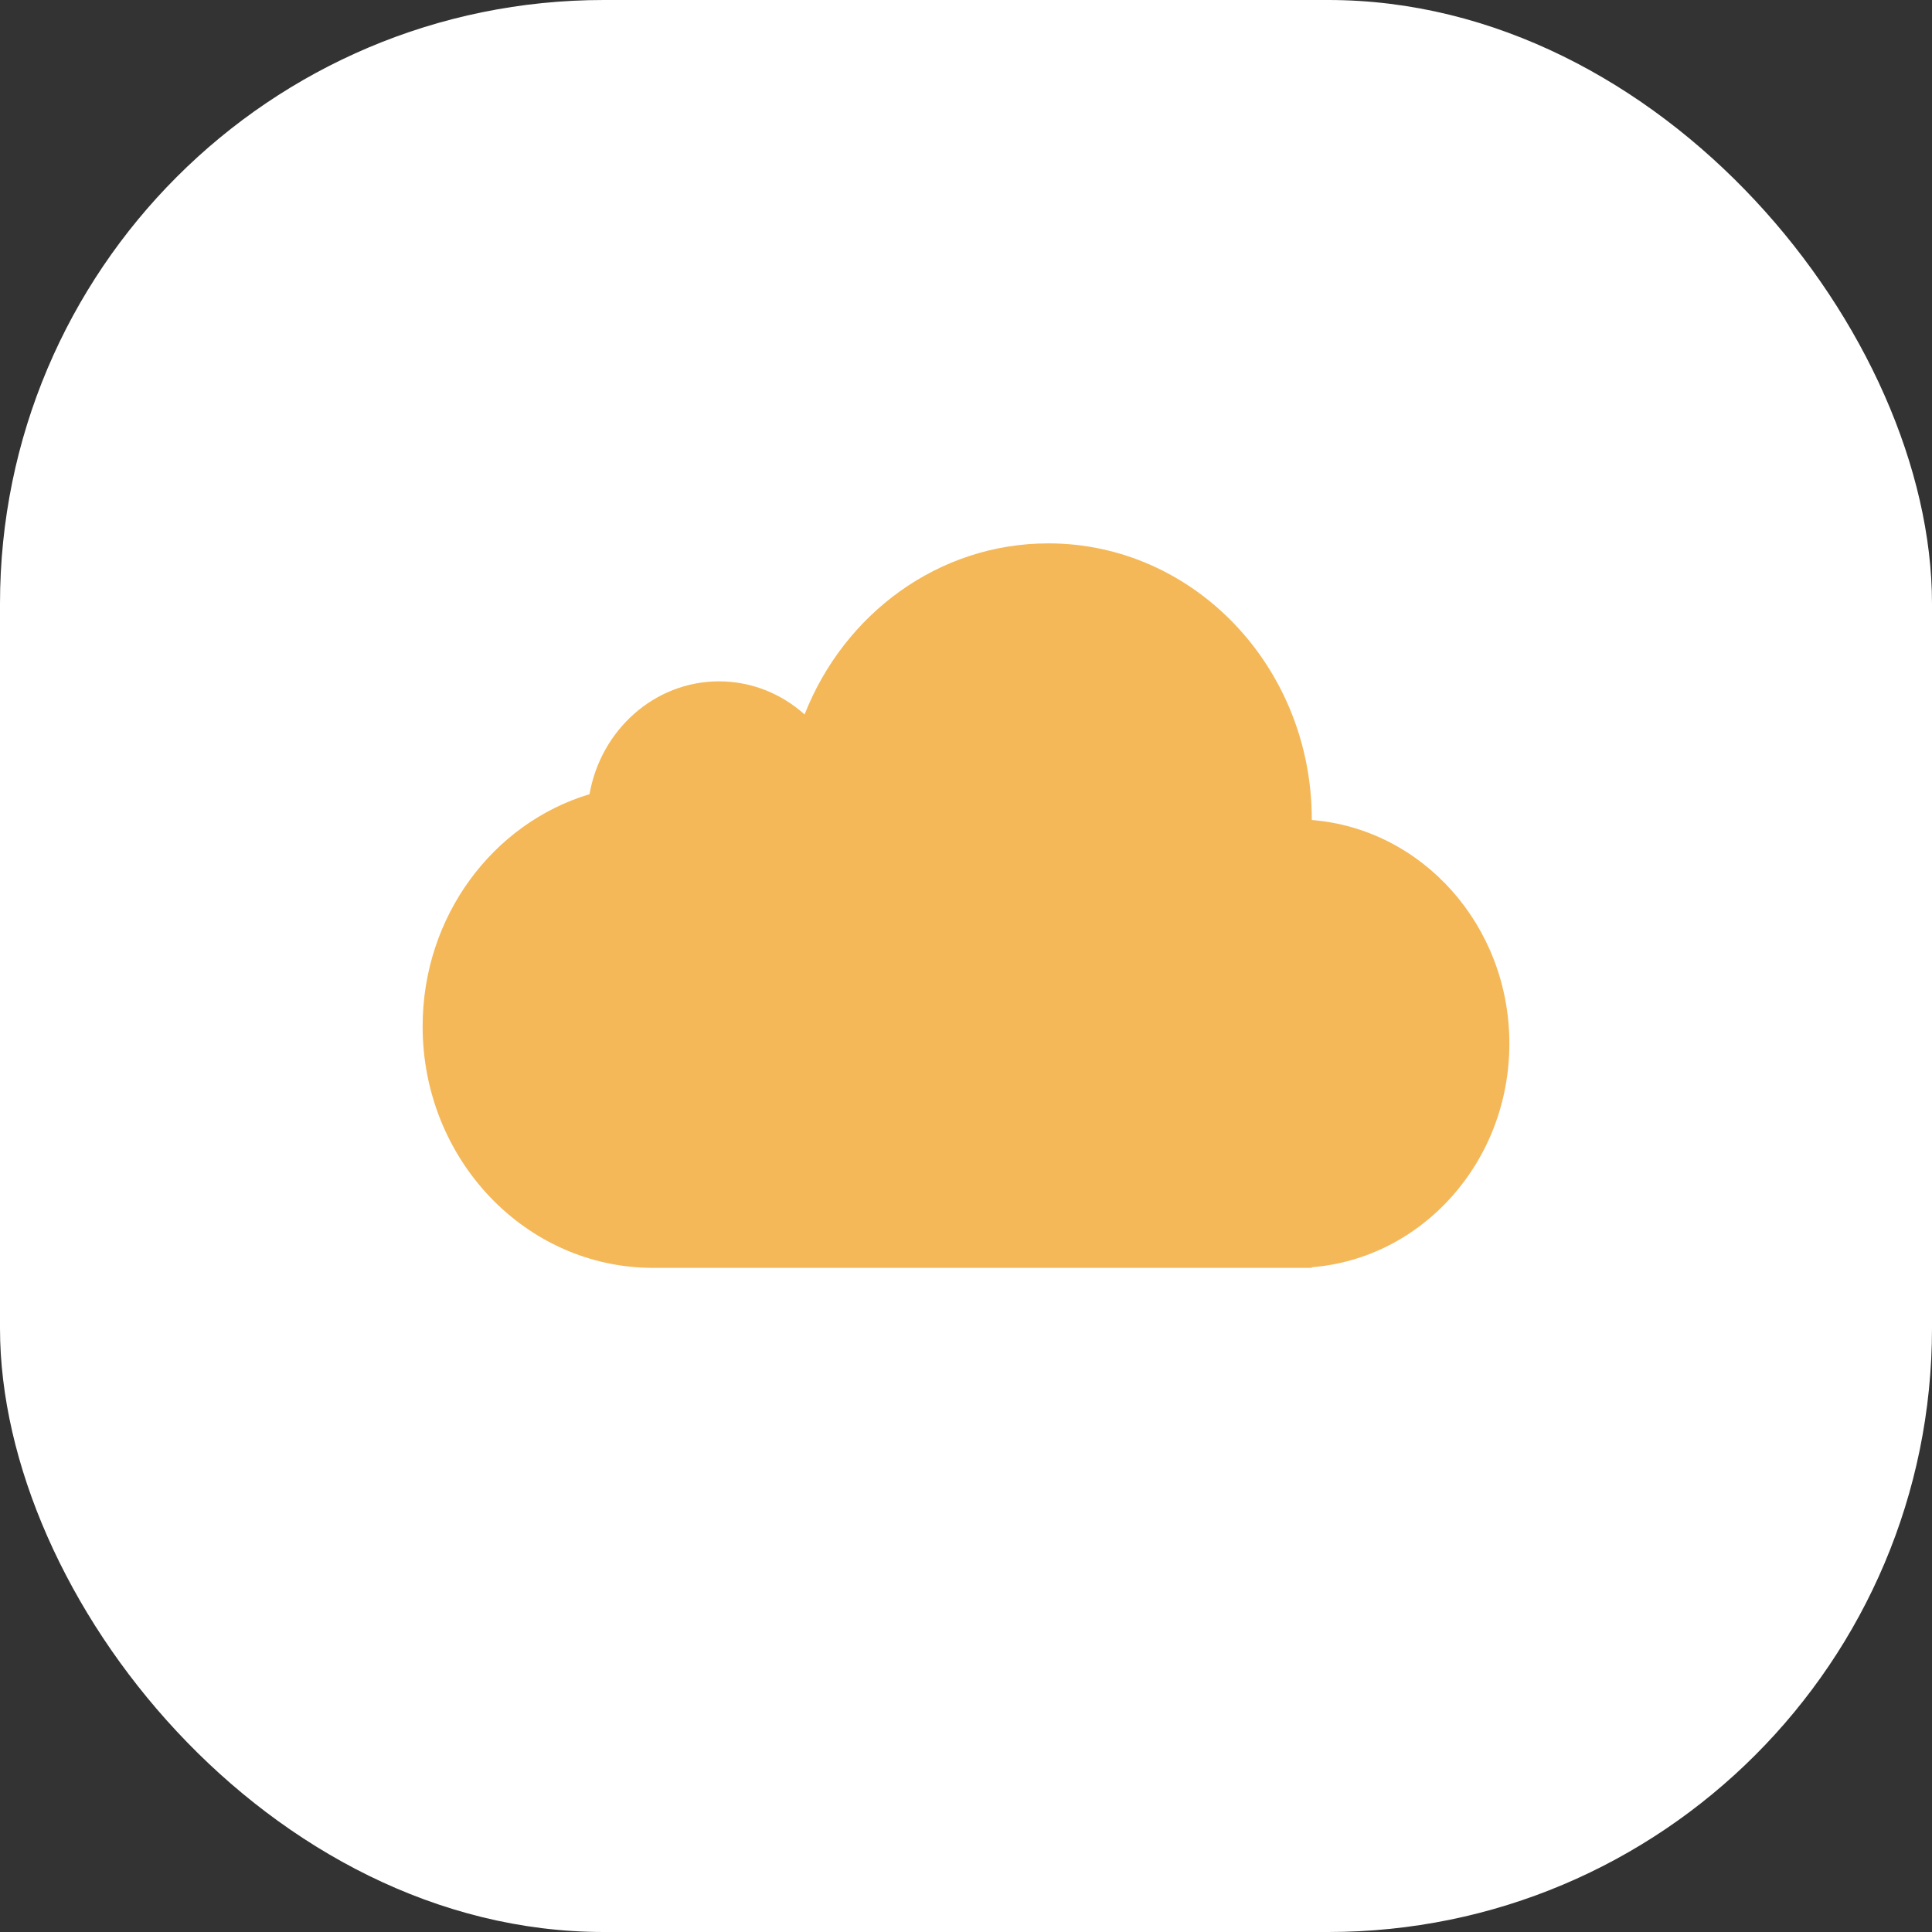 <svg width="48" height="48" viewBox="0 0 48 48" fill="none" xmlns="http://www.w3.org/2000/svg">
<rect x="0" y="0" width="48" height="48" fill="#333333" stroke="none"/>
<rect width="48" height="48" rx="15" fill="white"/>
<path fill-rule="evenodd" clip-rule="evenodd" d="M32.591 20.373L32.591 20.357C32.591 16.57 29.66 13.5 26.046 13.5C23.311 13.5 20.969 15.256 19.99 17.75C19.418 17.238 18.675 16.928 17.864 16.928C16.26 16.928 14.926 18.137 14.646 19.732C12.252 20.451 10.5 22.761 10.5 25.5C10.5 28.814 13.064 31.5 16.227 31.5C16.247 31.5 16.266 31.5 16.285 31.5H32.15C32.161 31.5 32.171 31.5 32.182 31.5C32.193 31.5 32.203 31.5 32.214 31.5H32.591V31.484C35.337 31.265 37.5 28.861 37.5 25.928C37.5 22.996 35.337 20.592 32.591 20.373Z" fill="#F4B858"/>
</svg>
